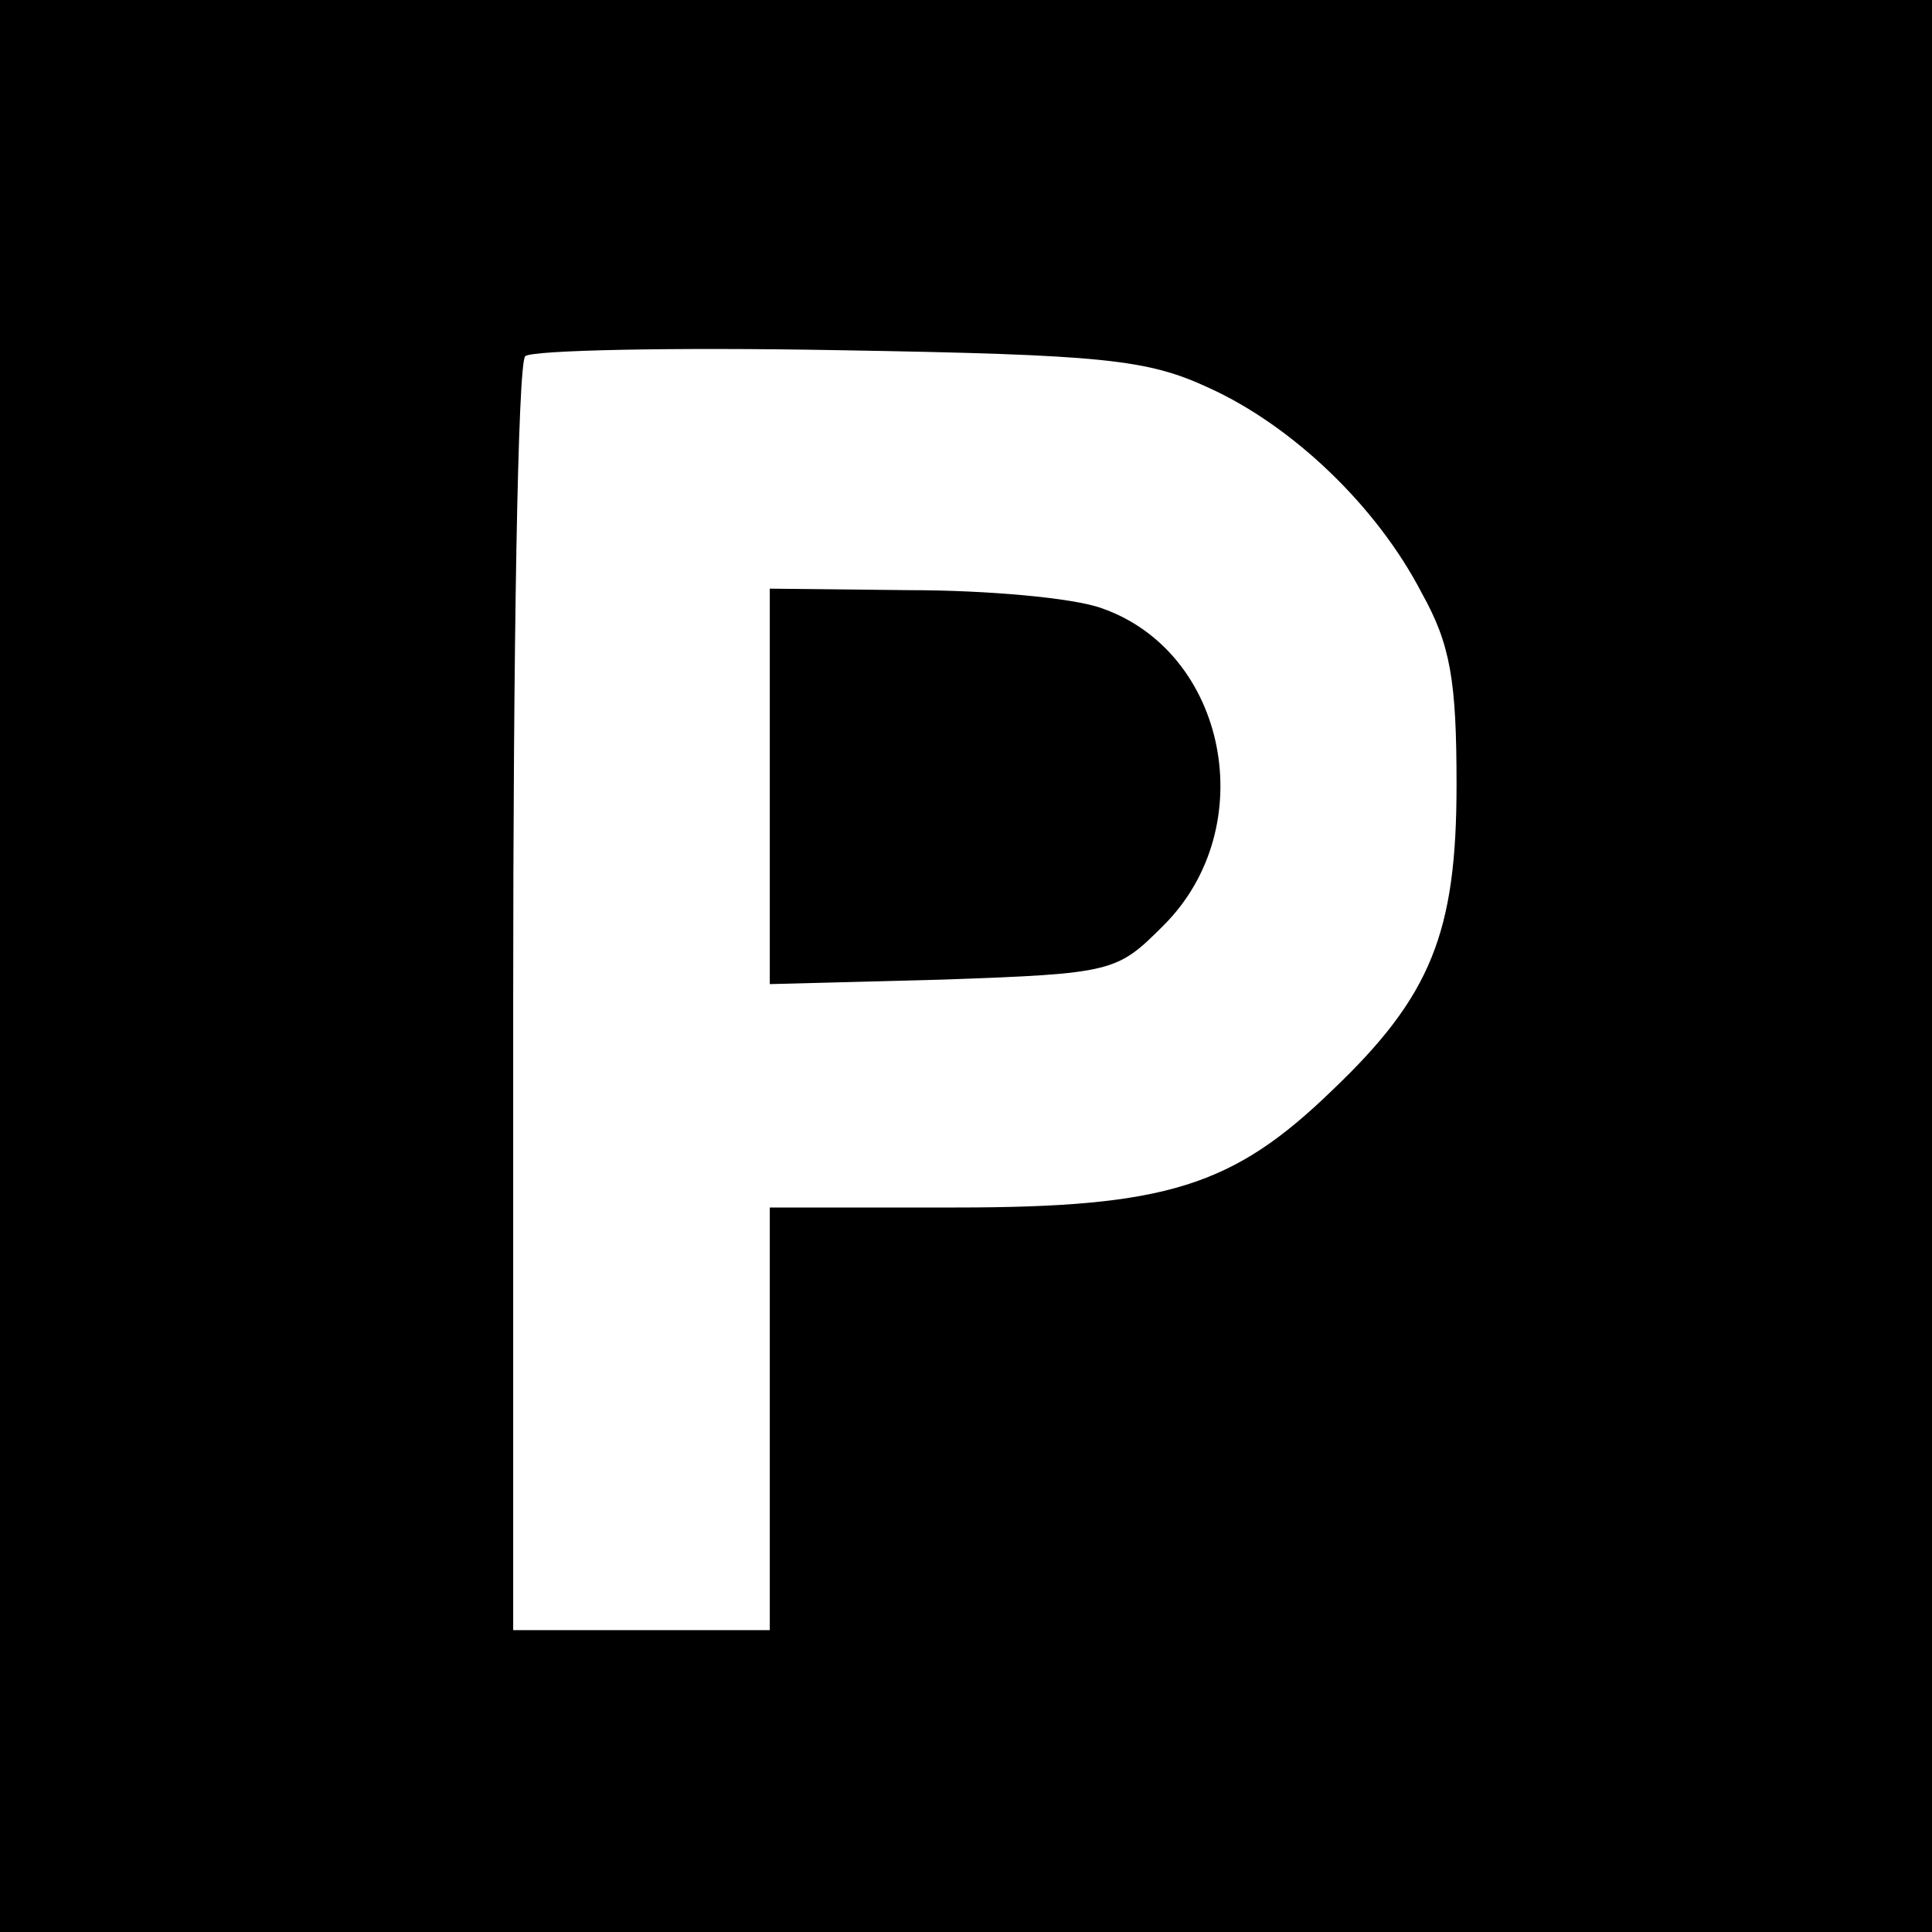 <?xml version="1.0" standalone="no"?>
<!DOCTYPE svg PUBLIC "-//W3C//DTD SVG 20010904//EN"
 "http://www.w3.org/TR/2001/REC-SVG-20010904/DTD/svg10.dtd">
<svg version="1.0" xmlns="http://www.w3.org/2000/svg"
 width="128pt" height="128pt" viewBox="0 0 128 128"
 preserveAspectRatio="xMidYMid meet">
<g transform="translate(0,128) scale(0.1,-0.1)"
fill="#000000" stroke="none">
<path d="M0 640 l0 -640 640 0 640 0 0 640 0 640 -640 0 -640 0 0 -640z m801
383 c55 -25 111 -78 141 -136 19 -34 23 -58 23 -127 0 -98 -17 -140 -82 -202
-66 -64 -110 -78 -250 -78 l-123 0 0 -140 0 -140 -85 0 -85 0 0 418 c0 230 3
422 8 426 4 4 97 6 207 4 177 -3 205 -6 246 -25z"/>
<path d="M510 759 l0 -131 115 3 c113 4 115 5 146 36 65 65 42 181 -41 210
-19 7 -77 12 -127 12 l-93 1 0 -131z"/>
</g>
</svg>
